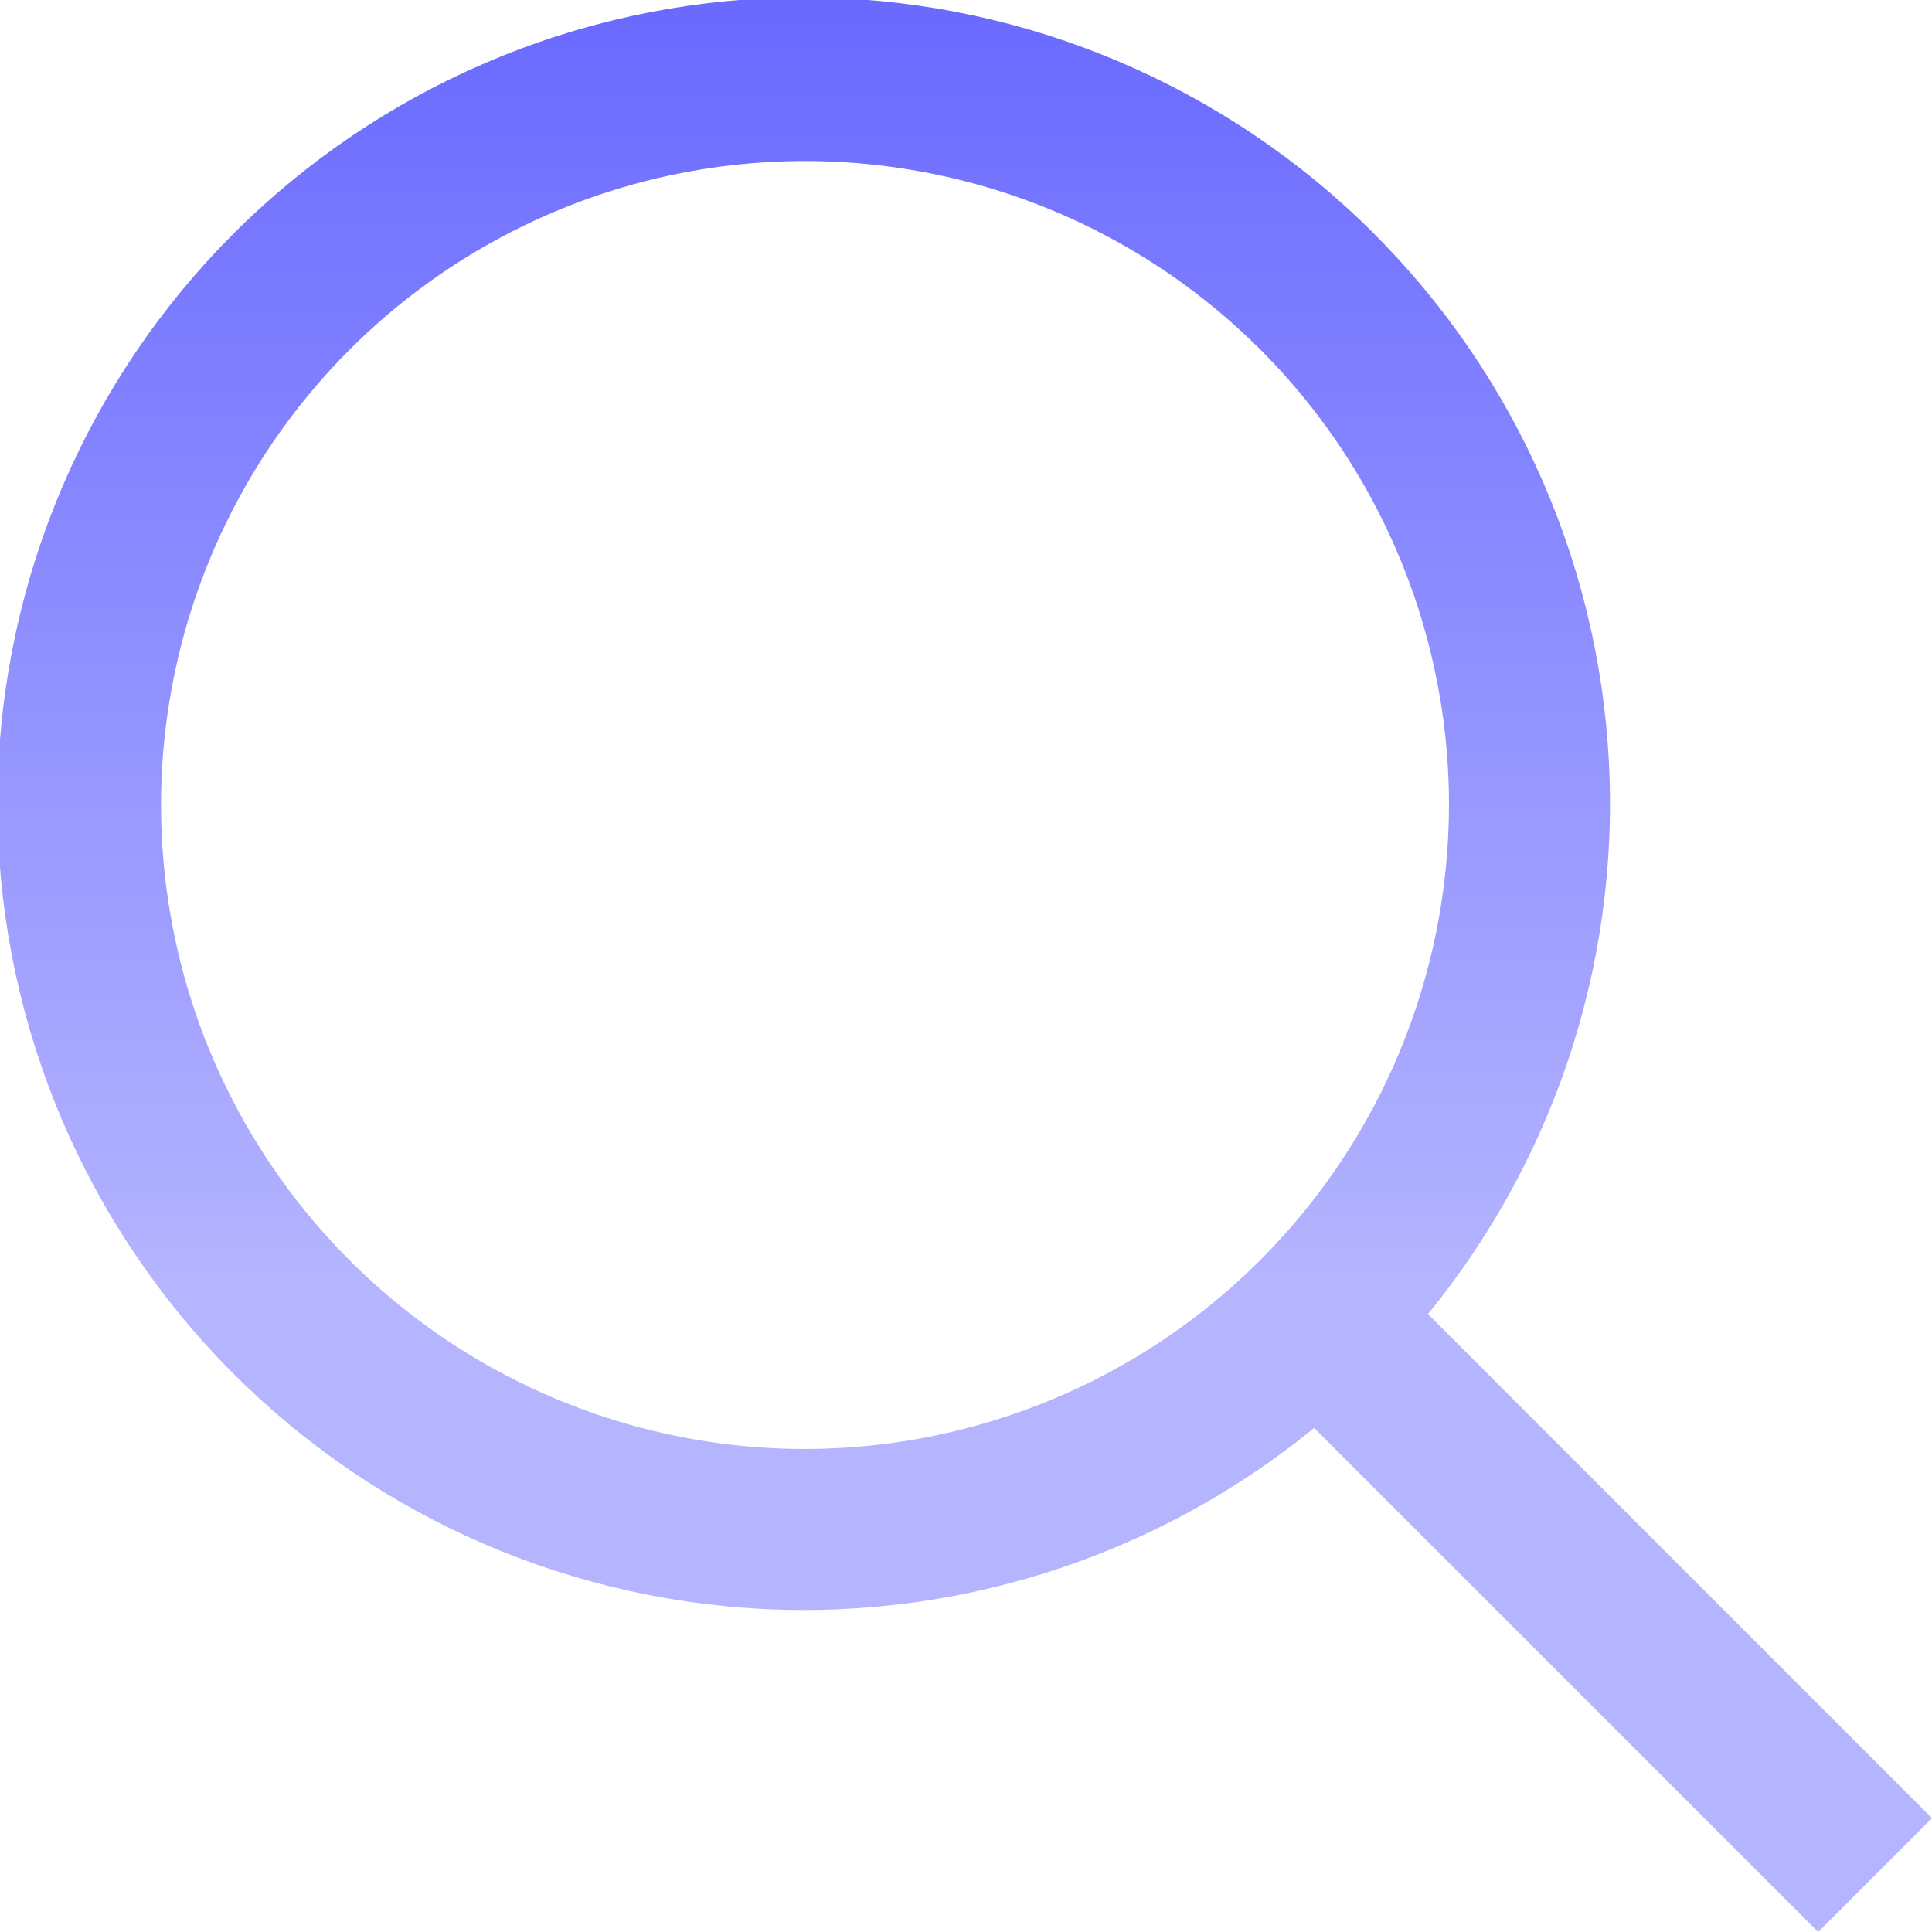<svg xmlns="http://www.w3.org/2000/svg" width="20" height="20" viewBox="0 0 20 20" fill="none"><g clip-path="url(#clip0_782_4066)"><path d="M20 18.822L14.782 13.603C16.137 11.945 16.804 9.83 16.643 7.695C16.483 5.559 15.508 3.567 13.92 2.13C12.332 0.694 10.252 -0.078 8.112 -0.024C5.971 0.029 3.933 0.904 2.418 2.418C0.904 3.932 0.03 5.971 -0.024 8.111C-0.077 10.252 0.694 12.332 2.131 13.92C3.567 15.508 5.559 16.483 7.695 16.643C9.83 16.804 11.946 16.137 13.604 14.782L18.822 20L20 18.822ZM8.334 15C7.015 15 5.726 14.609 4.63 13.877C3.534 13.144 2.679 12.103 2.174 10.885C1.67 9.666 1.538 8.326 1.795 7.033C2.052 5.74 2.687 4.552 3.62 3.619C4.552 2.687 5.74 2.052 7.033 1.795C8.326 1.538 9.667 1.67 10.885 2.174C12.103 2.679 13.144 3.533 13.877 4.63C14.609 5.726 15 7.015 15 8.333C14.998 10.101 14.295 11.795 13.046 13.045C11.796 14.295 10.101 14.998 8.334 15Z" fill="url(#paint0_linear_782_4066)"></path></g><defs><linearGradient id="paint0_linear_782_4066" x1="9.987" y1="-0.027" x2="9.987" y2="13.272" gradientUnits="userSpaceOnUse"><stop stop-color="#6969FF"></stop><stop offset="1" stop-color="#6969FF" stop-opacity="0.5"></stop></linearGradient><clipPath id="clip0_782_4066"><rect width="20" height="20" fill="white"></rect></clipPath></defs></svg>